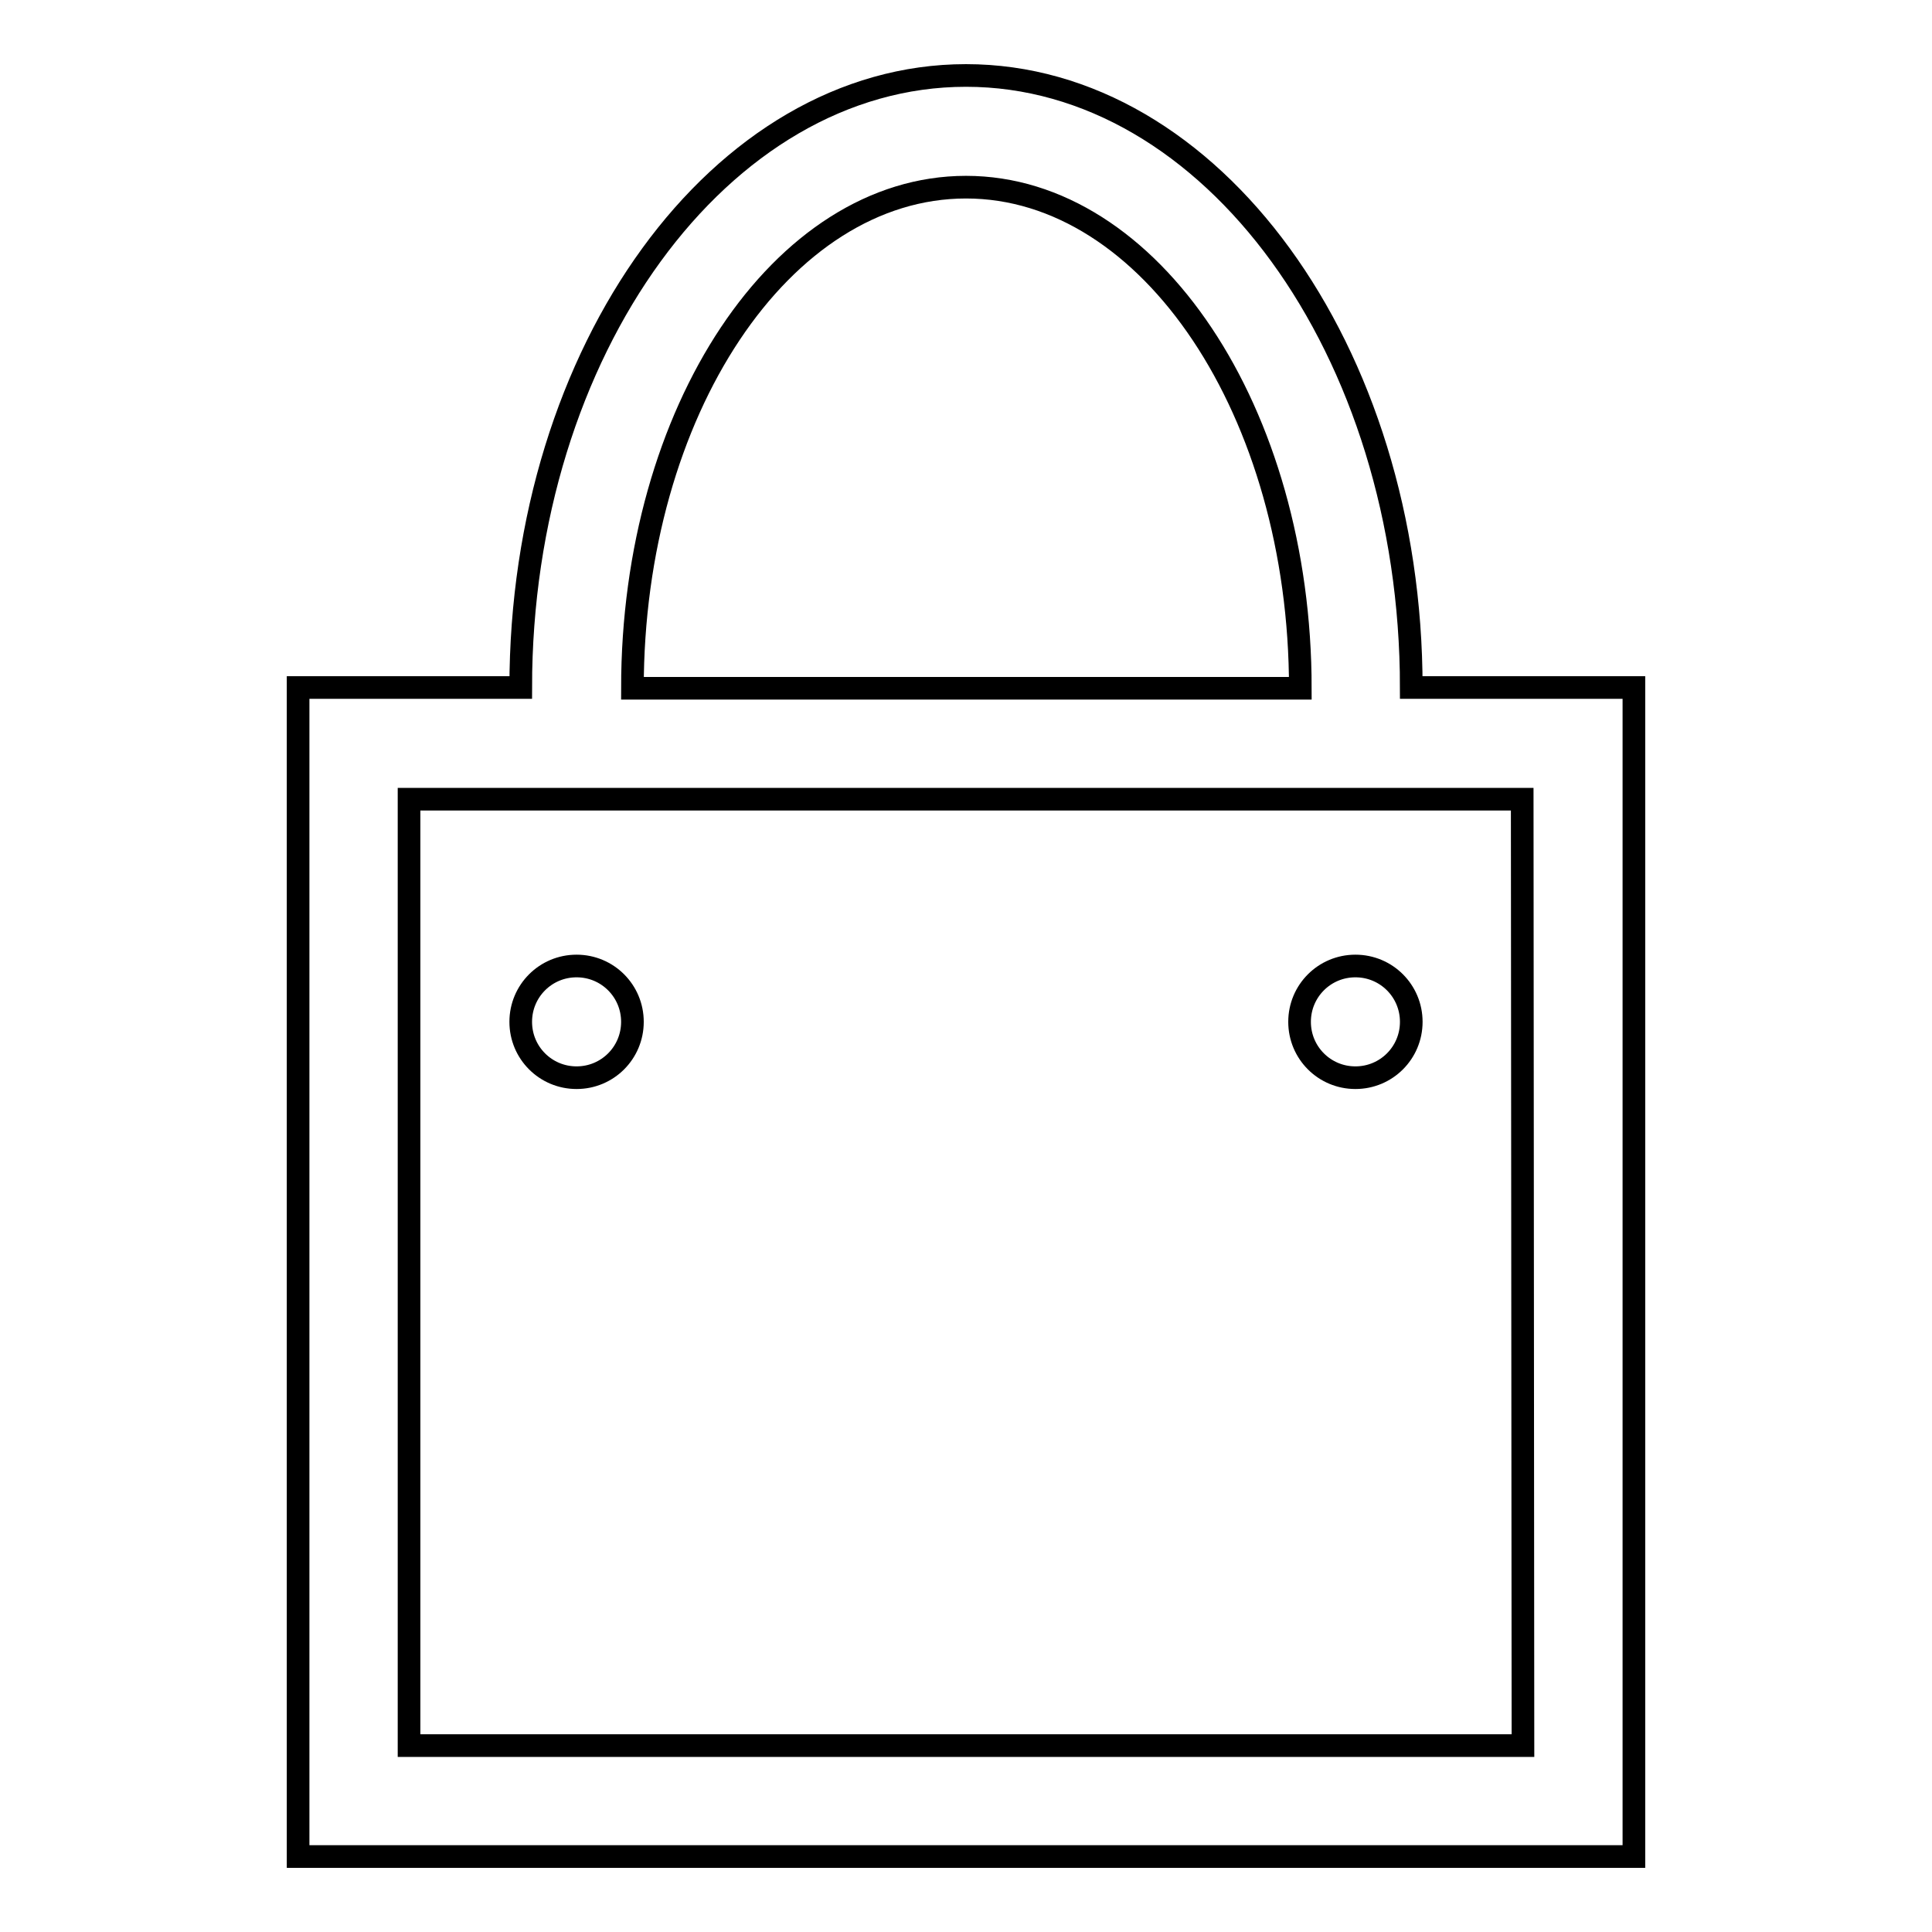 <?xml version="1.0" encoding="utf-8"?>
<!-- Svg Vector Icons : http://www.onlinewebfonts.com/icon -->
<!DOCTYPE svg PUBLIC "-//W3C//DTD SVG 1.1//EN" "http://www.w3.org/Graphics/SVG/1.1/DTD/svg11.dtd">
<svg version="1.1" xmlns="http://www.w3.org/2000/svg" xmlns:xlink="http://www.w3.org/1999/xlink" x="0px" y="0px" viewBox="0 0 256 256" enable-background="new 0 0 256 256" xml:space="preserve">
<g><g><g><g><path stroke-width="3" fill-opacity="0" stroke="#000000"  d="M187,91.1c0-44.7-26.5-81.1-59-81.1c-32.5,0-59,36.4-59,81.1H39.5V246h177V91.1H187z M128,24.8c24.4,0,44.3,29.8,44.3,66.4H83.8C83.8,54.5,103.6,24.8,128,24.8z M201.8,231.3H54.2V105.9h147.5L201.8,231.3L201.8,231.3z"/><path stroke-width="3" fill-opacity="0" stroke="#000000"  d="M76.4,128c-4.1,0-7.4,3.3-7.4,7.4s3.3,7.4,7.4,7.4c4.1,0,7.4-3.3,7.4-7.4C83.8,131.3,80.5,128,76.4,128z"/><path stroke-width="3" fill-opacity="0" stroke="#000000"  d="M179.6,128c-4.1,0-7.4,3.3-7.4,7.4s3.3,7.4,7.4,7.4s7.4-3.3,7.4-7.4S183.7,128,179.6,128z"/></g></g><g></g><g></g><g></g><g></g><g></g><g></g><g></g><g></g><g></g><g></g><g></g><g></g><g></g><g></g><g></g></g></g>
</svg>